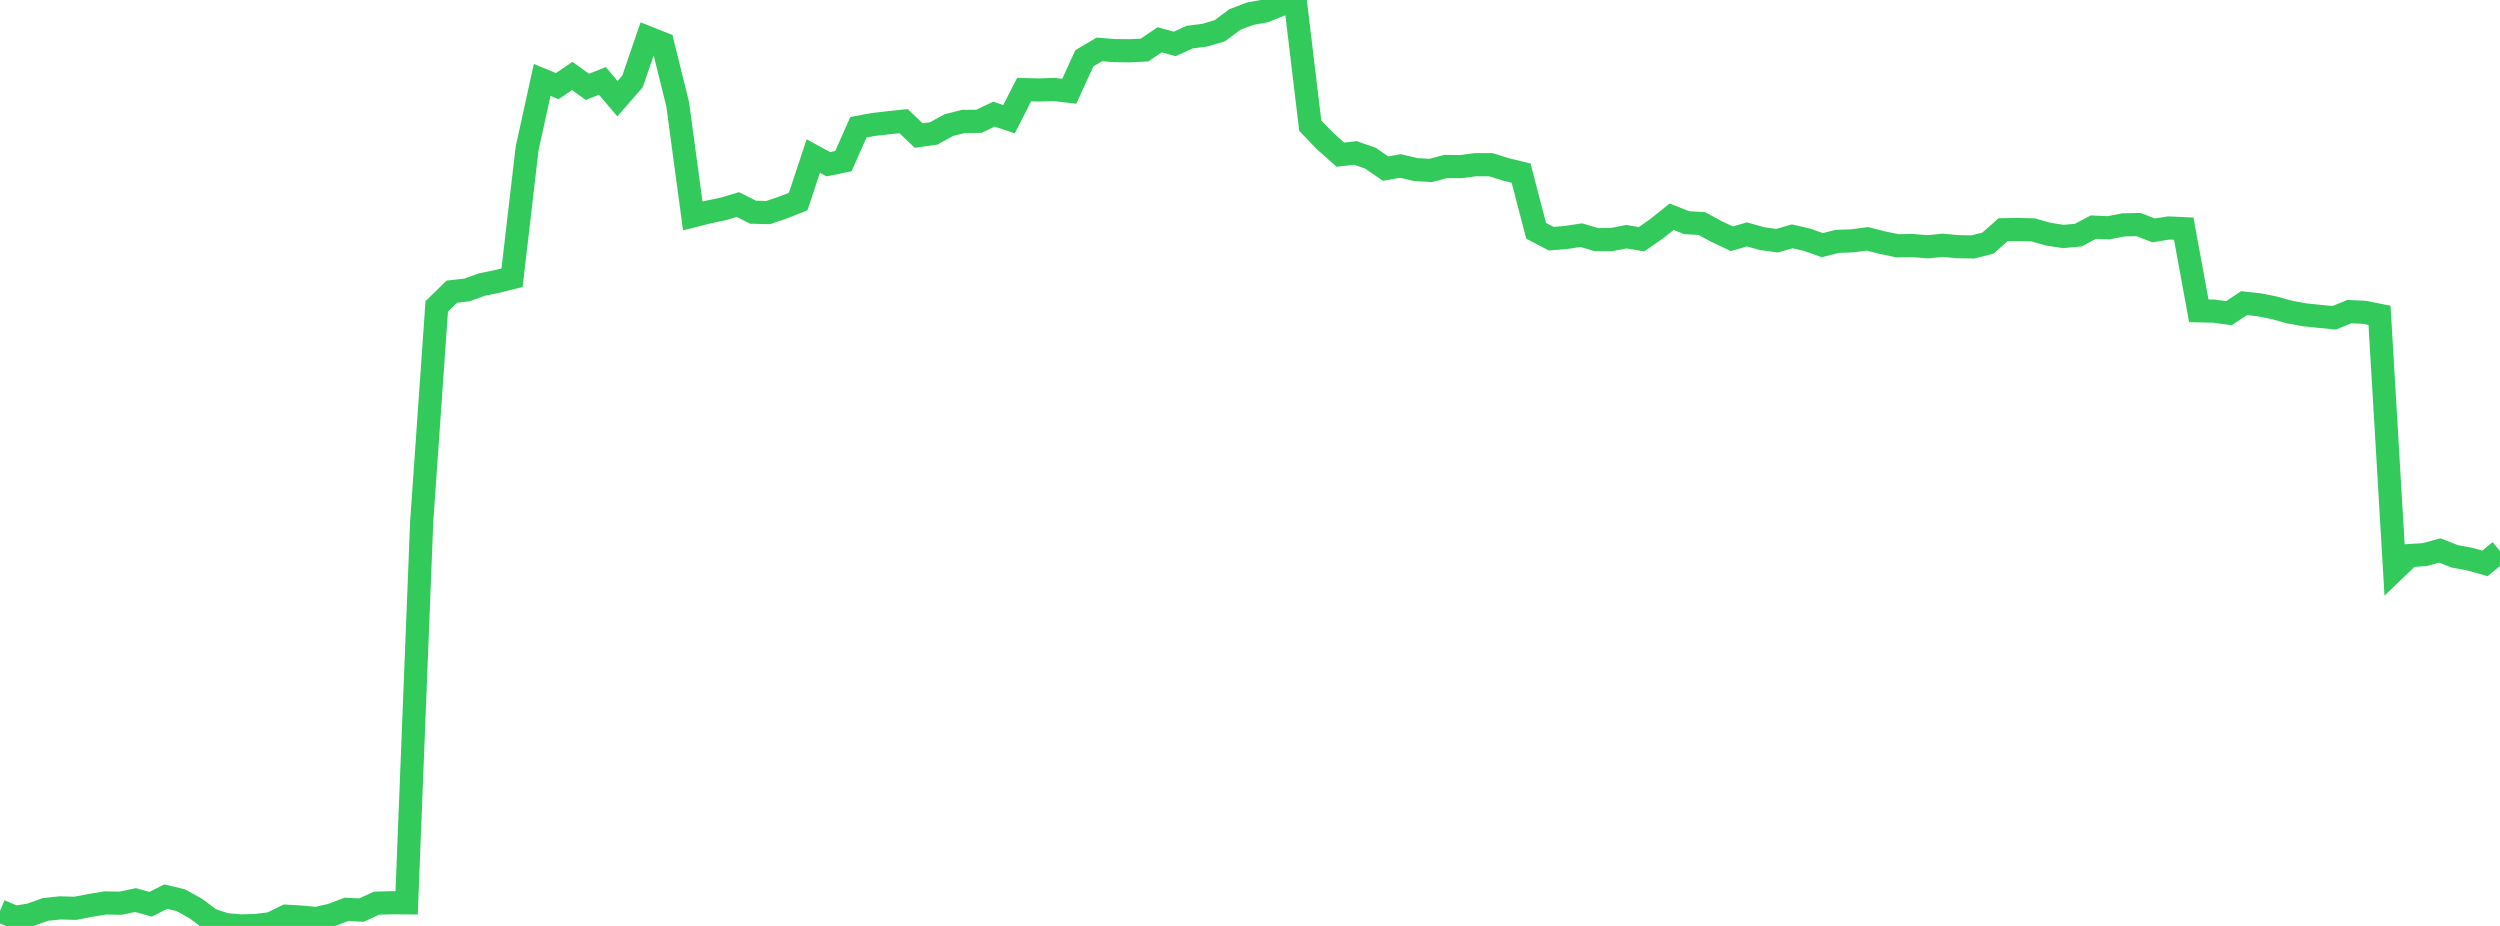 <?xml version="1.0" standalone="no"?>
<!DOCTYPE svg PUBLIC "-//W3C//DTD SVG 1.1//EN" "http://www.w3.org/Graphics/SVG/1.1/DTD/svg11.dtd">

<svg width="135" height="50" viewBox="0 0 135 50" preserveAspectRatio="none" 
  xmlns="http://www.w3.org/2000/svg"
  xmlns:xlink="http://www.w3.org/1999/xlink">


<polyline points="0.0, 49.189 0.813, 49.532 1.627, 49.406 2.44, 49.111 3.253, 49.026 4.066, 49.048 4.88, 48.891 5.693, 48.758 6.506, 48.775 7.319, 48.602 8.133, 48.832 8.946, 48.418 9.759, 48.61 10.572, 49.06 11.386, 49.667 12.199, 49.931 13.012, 50.0 13.825, 49.978 14.639, 49.873 15.452, 49.474 16.265, 49.522 17.078, 49.599 17.892, 49.414 18.705, 49.104 19.518, 49.145 20.331, 48.772 21.145, 48.748 21.958, 48.753 22.771, 28.182 23.584, 16.545 24.398, 15.75 25.211, 15.658 26.024, 15.365 26.837, 15.201 27.651, 14.995 28.464, 8.019 29.277, 4.316 30.09, 4.652 30.904, 4.101 31.717, 4.691 32.53, 4.368 33.343, 5.327 34.157, 4.394 34.97, 2.027 35.783, 2.35 36.596, 5.633 37.41, 11.662 38.223, 11.455 39.036, 11.286 39.849, 11.047 40.663, 11.458 41.476, 11.48 42.289, 11.205 43.102, 10.884 43.916, 8.428 44.729, 8.868 45.542, 8.702 46.355, 6.872 47.169, 6.719 47.982, 6.628 48.795, 6.541 49.608, 7.319 50.422, 7.205 51.235, 6.756 52.048, 6.553 52.861, 6.551 53.675, 6.162 54.488, 6.438 55.301, 4.839 56.114, 4.859 56.928, 4.833 57.741, 4.928 58.554, 3.149 59.367, 2.667 60.181, 2.733 60.994, 2.742 61.807, 2.703 62.62, 2.149 63.434, 2.371 64.247, 2.003 65.06, 1.9 65.873, 1.658 66.687, 1.051 67.5, 0.743 68.313, 0.593 69.127, 0.262 69.94, 0.0 70.753, 6.783 71.566, 7.628 72.38, 8.352 73.193, 8.258 74.006, 8.543 74.819, 9.103 75.633, 8.963 76.446, 9.158 77.259, 9.204 78.072, 8.989 78.886, 8.998 79.699, 8.891 80.512, 8.895 81.325, 9.15 82.139, 9.348 82.952, 12.464 83.765, 12.89 84.578, 12.821 85.392, 12.698 86.205, 12.941 87.018, 12.935 87.831, 12.782 88.645, 12.917 89.458, 12.352 90.271, 11.703 91.084, 12.025 91.898, 12.07 92.711, 12.512 93.524, 12.893 94.337, 12.657 95.151, 12.886 95.964, 12.998 96.777, 12.762 97.59, 12.949 98.404, 13.239 99.217, 13.033 100.03, 13.004 100.843, 12.897 101.657, 13.105 102.47, 13.272 103.283, 13.26 104.096, 13.326 104.91, 13.245 105.723, 13.321 106.536, 13.335 107.349, 13.128 108.163, 12.407 108.976, 12.393 109.789, 12.413 110.602, 12.643 111.416, 12.769 112.229, 12.696 113.042, 12.265 113.855, 12.301 114.669, 12.143 115.482, 12.126 116.295, 12.441 117.108, 12.31 117.922, 12.348 118.735, 16.783 119.548, 16.802 120.361, 16.912 121.175, 16.369 121.988, 16.458 122.801, 16.619 123.614, 16.846 124.428, 16.997 125.241, 17.082 126.054, 17.159 126.867, 16.825 127.681, 16.866 128.494, 17.028 129.307, 30.779 130.12, 30.001 130.934, 29.948 131.747, 29.725 132.56, 30.043 133.373, 30.196 134.187, 30.422 135.0, 29.758" fill="none" stroke="#32ca5b" stroke-width="1.25"/>

</svg>